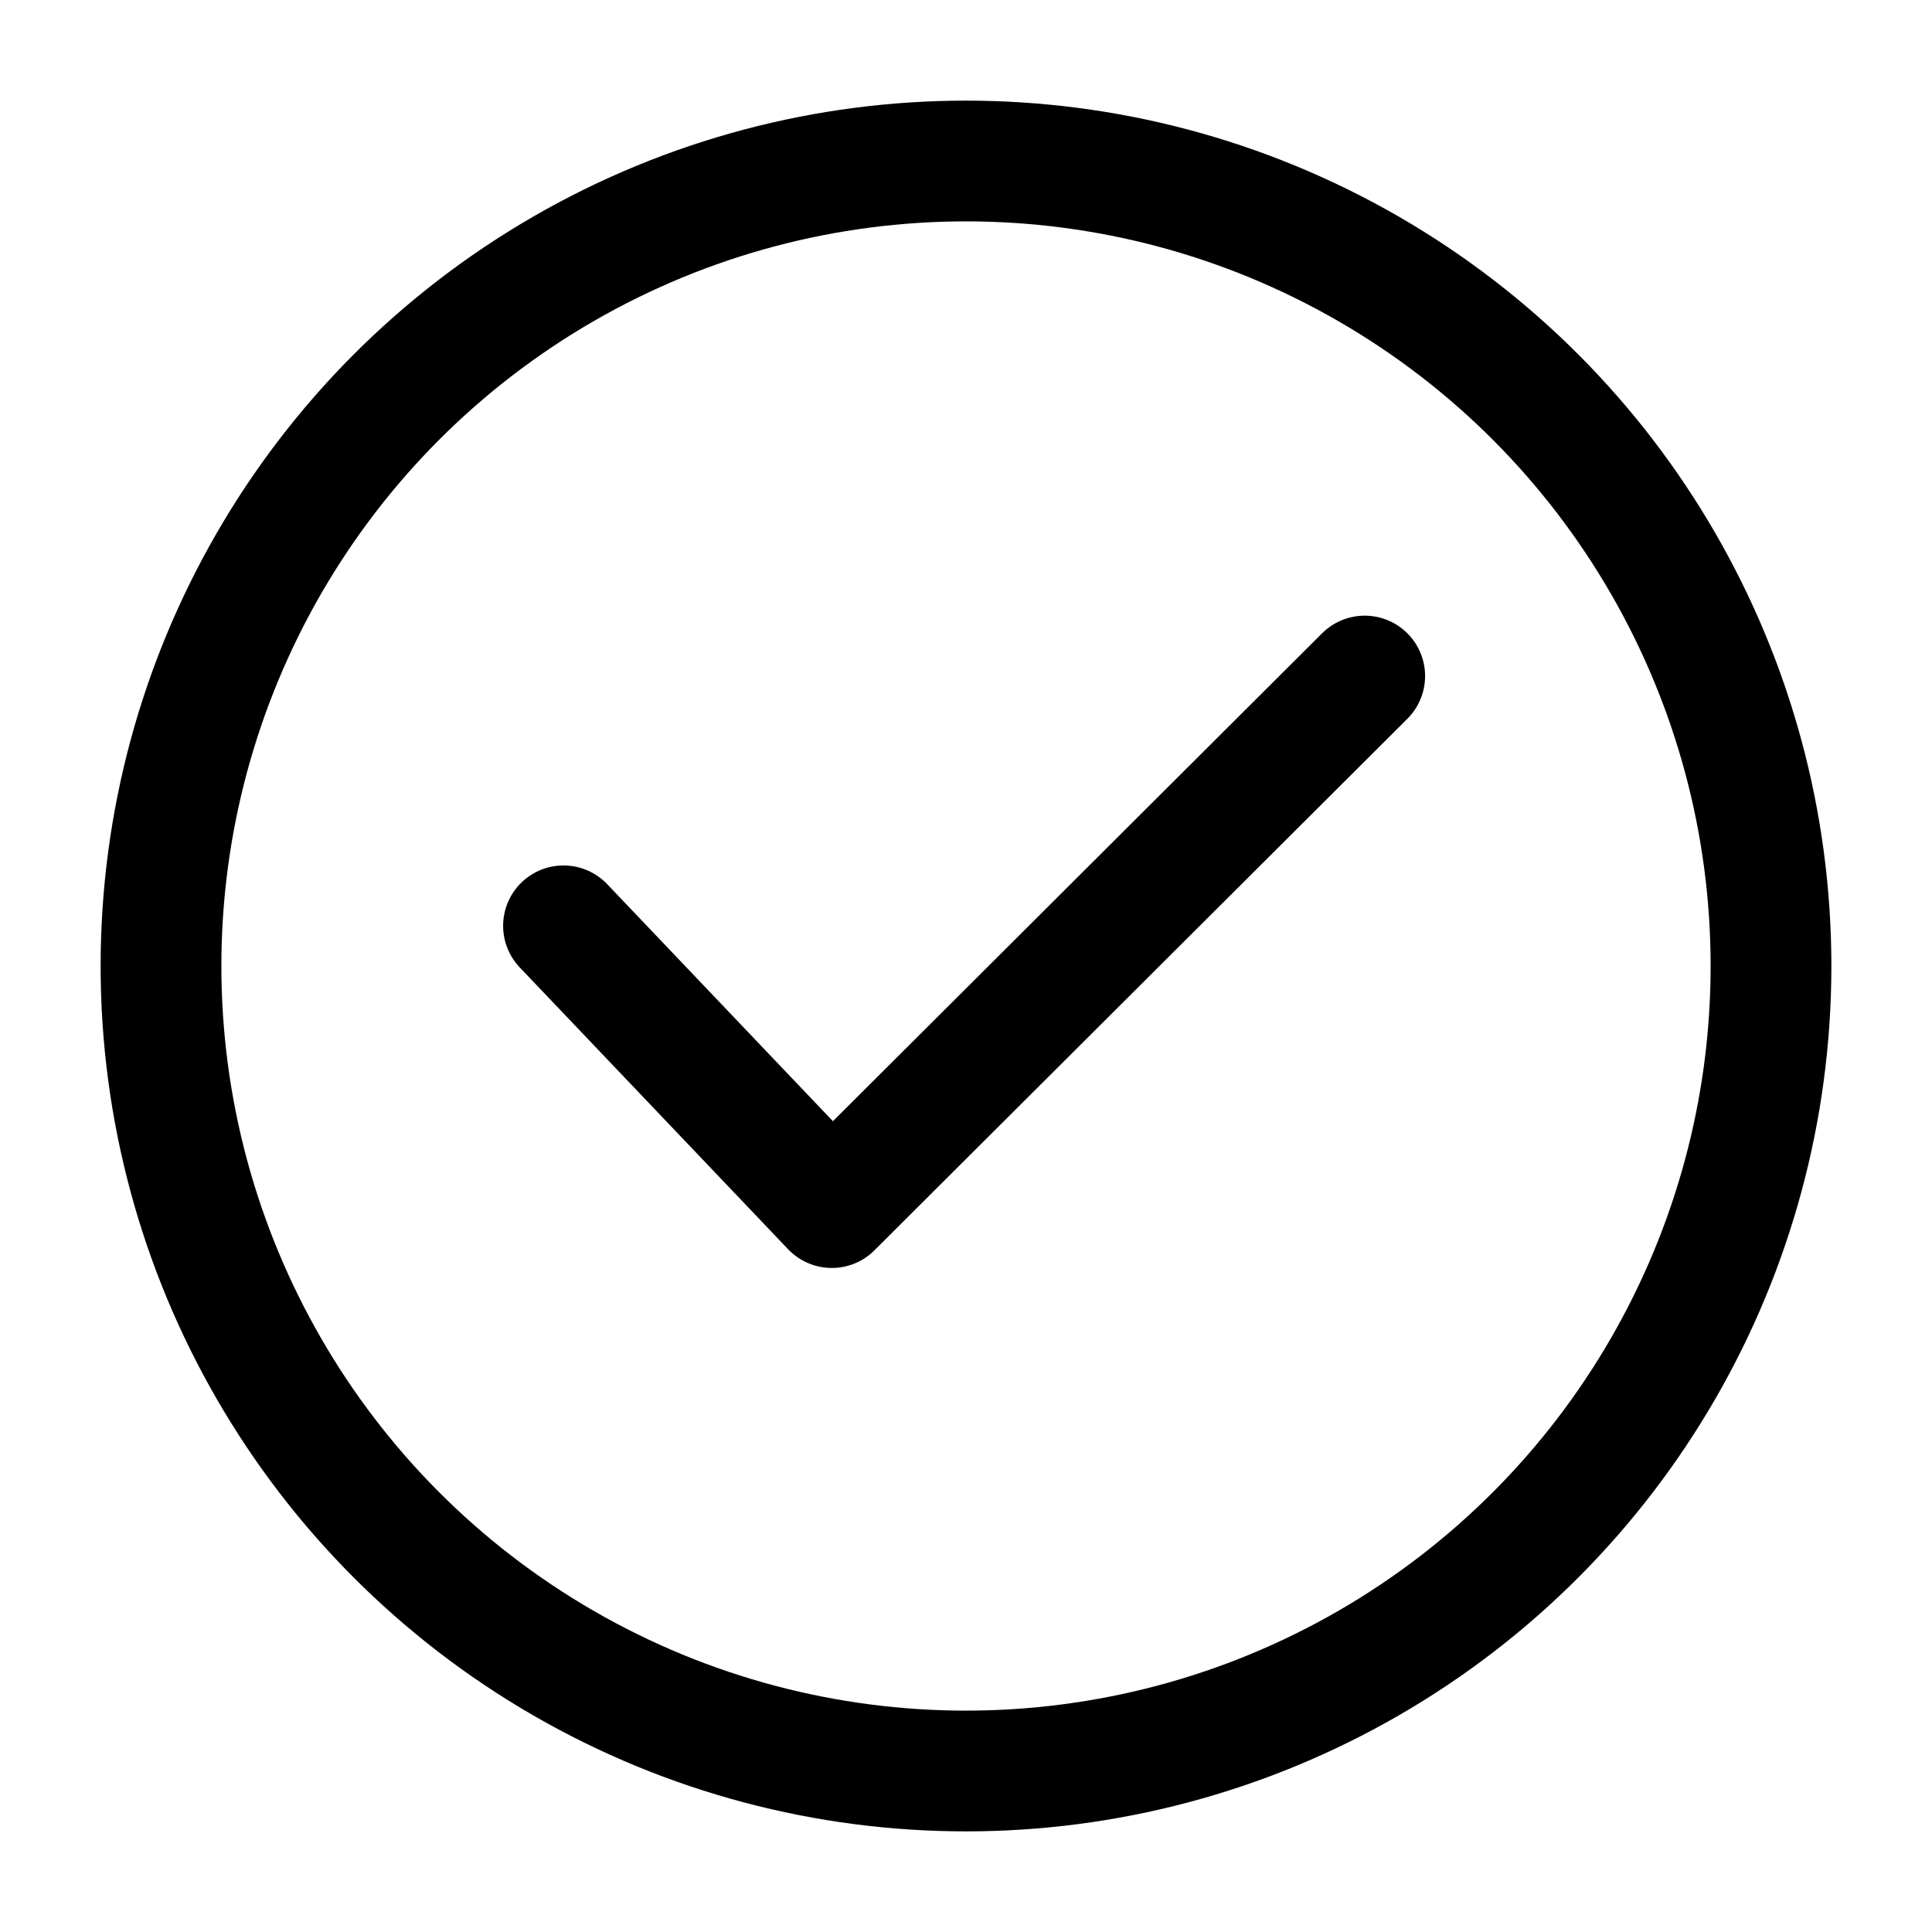 <svg width="24" height="24" viewBox="0 0 24 24" fill="none" xmlns="http://www.w3.org/2000/svg">
<circle cx="12" cy="12" r="10" stroke="black" stroke-width="1.5"/>
<path d="M7 11.501L10.333 15.001L16.953 8.398" stroke="black" stroke-width="1.5" stroke-linecap="round" stroke-linejoin="round"/>
</svg>
